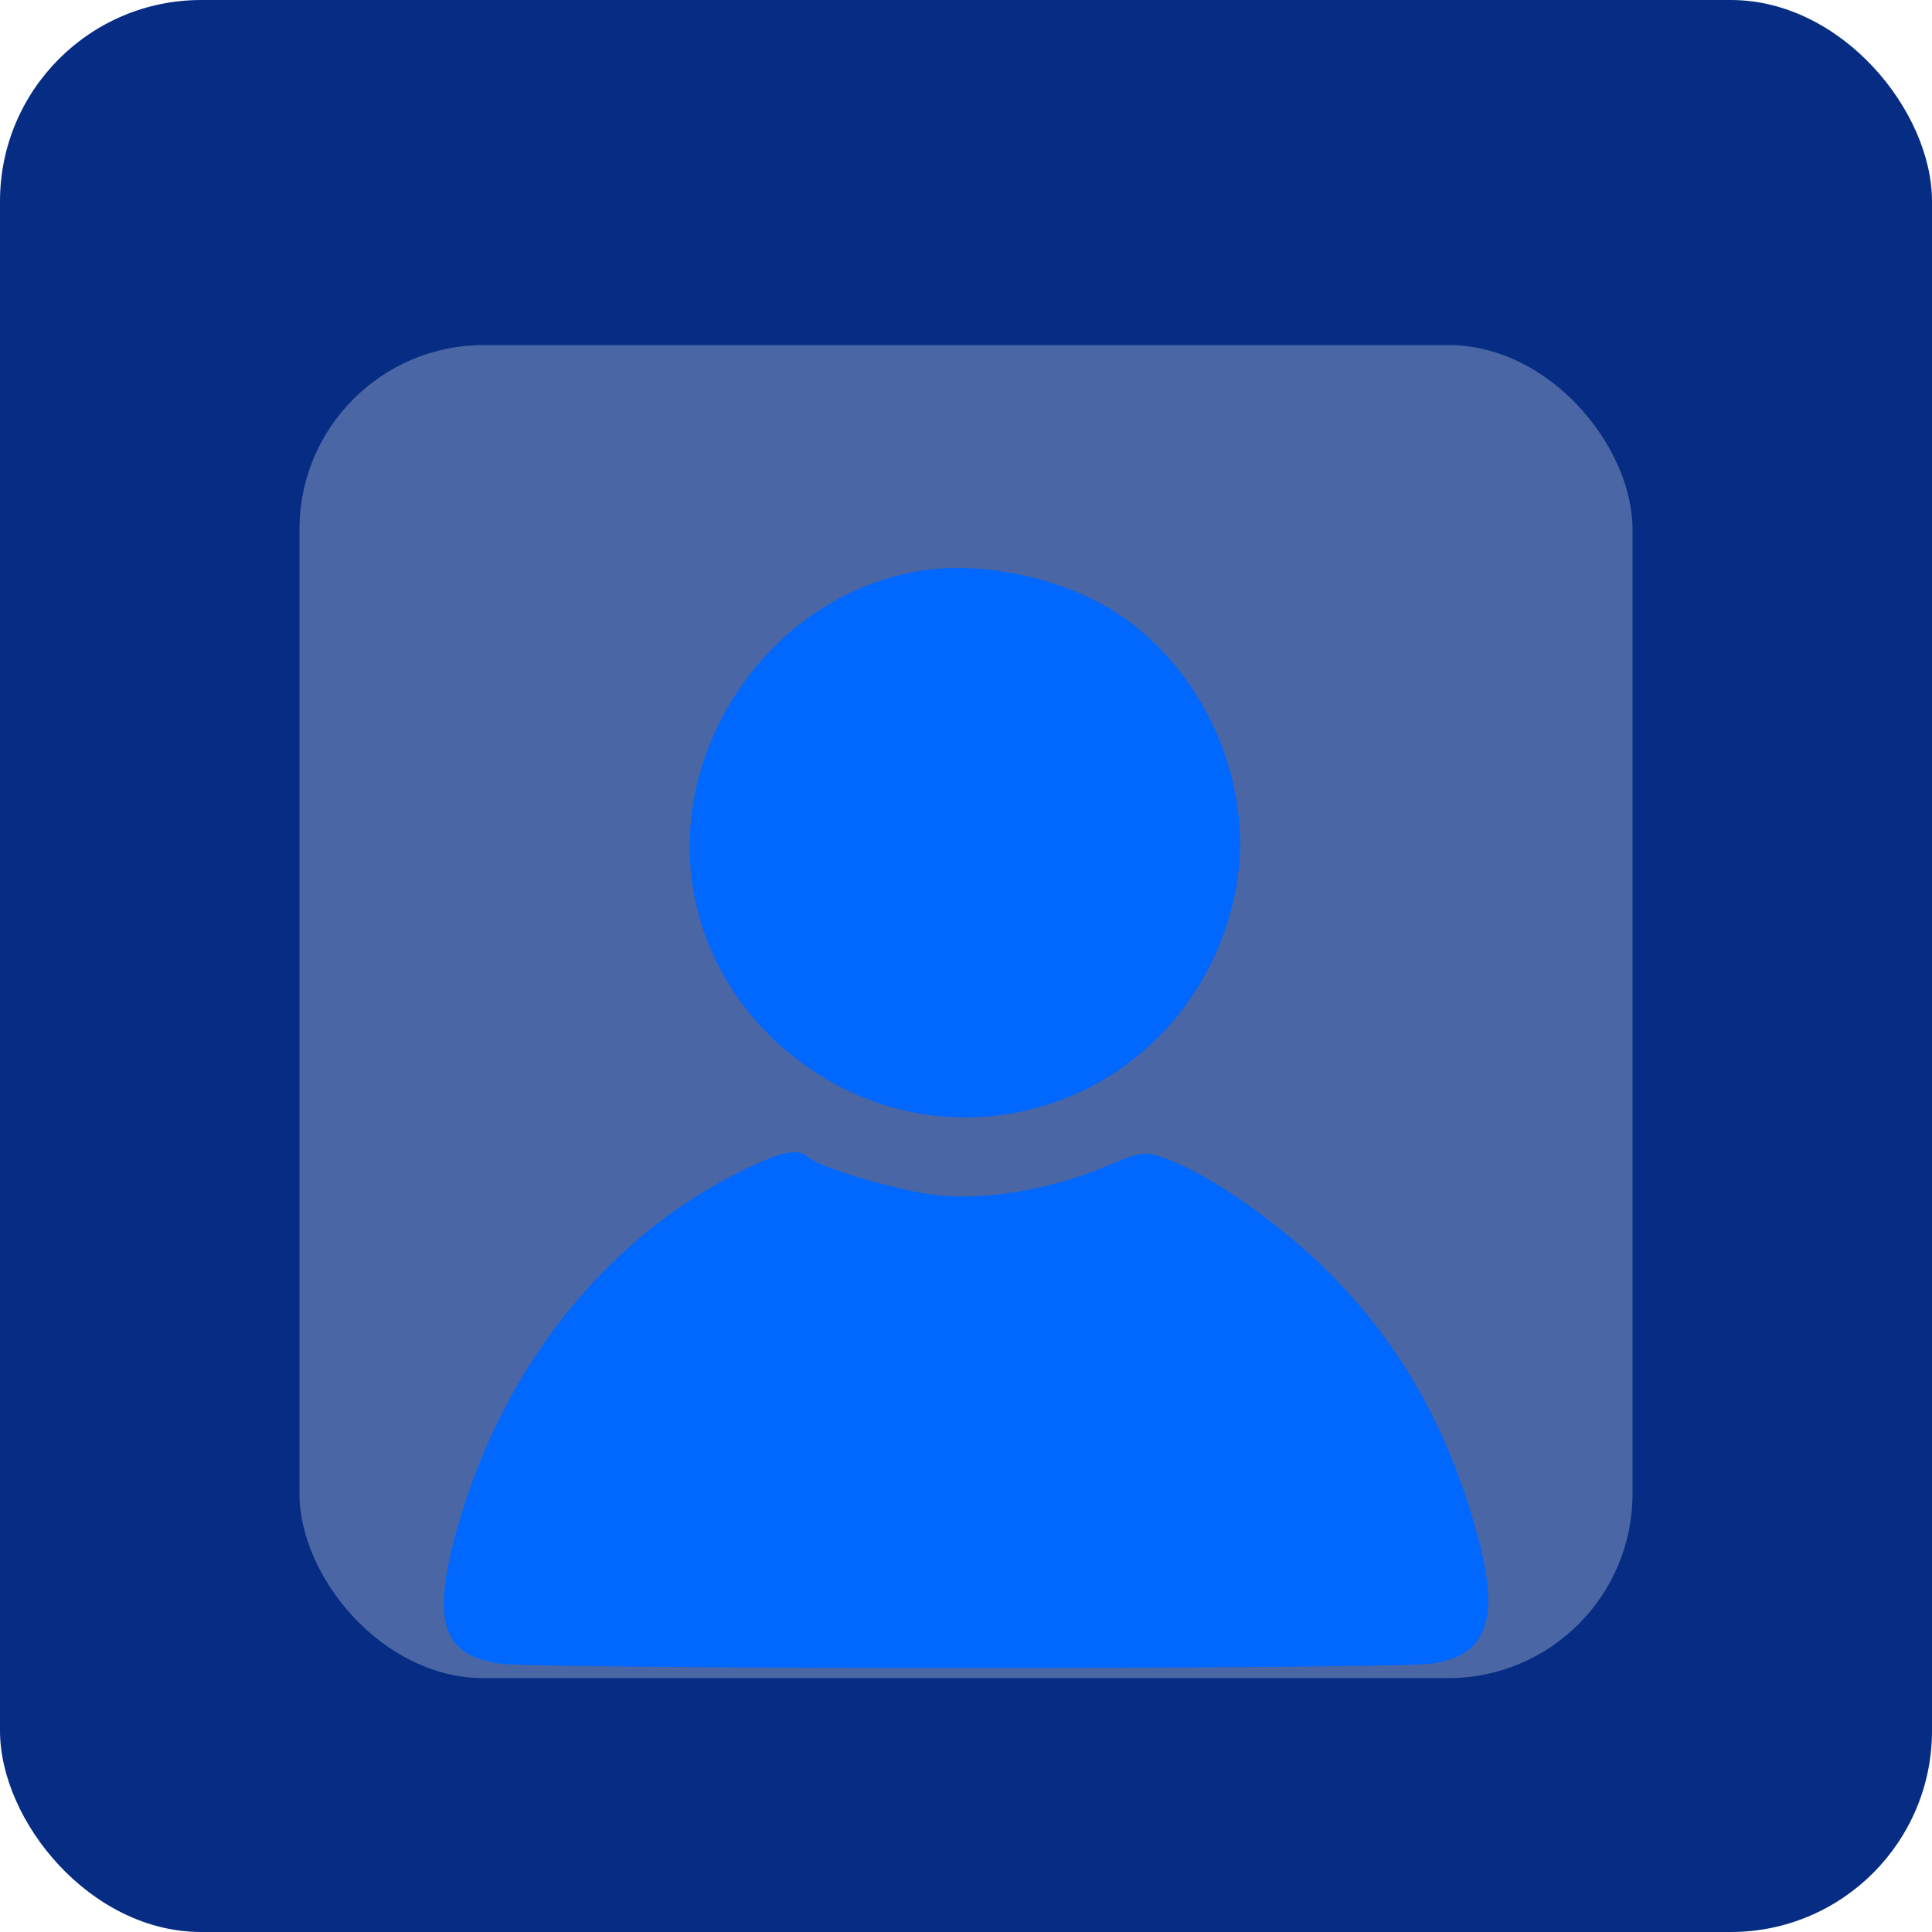 <svg width="96" height="96" viewBox="0 0 96 96" fill="none" xmlns="http://www.w3.org/2000/svg">
<rect x="1.52588e-05" width="96" height="96" rx="10" fill="#062D83"/>
<g filter="url(#filter0_bi_260_3591)">
<rect x="14.881" y="14.881" width="66.237" height="66.237" rx="9.153" fill="#F1F1F1" fill-opacity="0.1"/>
<rect x="14.881" y="14.881" width="66.237" height="66.237" rx="9.153" fill="white" fill-opacity="0.2"/>
</g>
<g filter="url(#filter1_bi_260_3591)">
<path fill-rule="evenodd" clip-rule="evenodd" d="M45.279 20.894C37.906 22.393 32.918 30.109 34.6 37.412C35.998 43.482 41.696 47.978 47.975 47.967C54.675 47.955 60.327 43.08 61.454 36.342C62.298 31.291 59.794 25.675 55.455 22.891C52.61 21.066 48.45 20.249 45.279 20.894ZM36.636 50.742C29.945 54.13 24.887 60.576 22.691 68.513C21.453 72.987 21.97 74.642 24.748 75.098C26.587 75.4 69.386 75.4 71.225 75.098C74.026 74.639 74.583 72.747 73.261 68.191C71.794 63.136 69.463 59.109 65.996 55.642C63.695 53.342 60.236 50.905 58.131 50.101C56.869 49.619 56.853 49.62 54.779 50.475C52.121 51.571 49.008 52.09 46.588 51.842C44.731 51.652 40.672 50.457 40.154 49.949C39.664 49.467 38.742 49.675 36.636 50.742Z" fill="#0068FF" fill-opacity="0.4"/>
<path fill-rule="evenodd" clip-rule="evenodd" d="M45.279 20.894C37.906 22.393 32.918 30.109 34.6 37.412C35.998 43.482 41.696 47.978 47.975 47.967C54.675 47.955 60.327 43.08 61.454 36.342C62.298 31.291 59.794 25.675 55.455 22.891C52.61 21.066 48.45 20.249 45.279 20.894ZM36.636 50.742C29.945 54.13 24.887 60.576 22.691 68.513C21.453 72.987 21.97 74.642 24.748 75.098C26.587 75.4 69.386 75.4 71.225 75.098C74.026 74.639 74.583 72.747 73.261 68.191C71.794 63.136 69.463 59.109 65.996 55.642C63.695 53.342 60.236 50.905 58.131 50.101C56.869 49.619 56.853 49.62 54.779 50.475C52.121 51.571 49.008 52.09 46.588 51.842C44.731 51.652 40.672 50.457 40.154 49.949C39.664 49.467 38.742 49.675 36.636 50.742Z" fill="#0068FF"/>
<path d="M36.892 51.247L36.892 51.247C37.942 50.715 38.645 50.426 39.126 50.317C39.596 50.211 39.711 50.307 39.757 50.353L39.757 50.353C39.891 50.484 40.081 50.591 40.251 50.675C40.436 50.768 40.662 50.864 40.912 50.961C41.414 51.154 42.044 51.362 42.709 51.558C44.03 51.947 45.549 52.305 46.53 52.406C49.059 52.665 52.266 52.124 54.995 50.999C55.518 50.783 55.894 50.629 56.193 50.521C56.491 50.413 56.678 50.366 56.822 50.35C57.082 50.321 57.269 50.378 57.928 50.63L57.928 50.63C59.934 51.396 63.328 53.776 65.596 56.043C68.99 59.437 71.275 63.378 72.717 68.348C73.377 70.622 73.519 72.092 73.246 73.02C73.116 73.46 72.894 73.775 72.575 74.01C72.246 74.252 71.78 74.433 71.134 74.539L71.134 74.539C71.061 74.551 70.825 74.568 70.398 74.585C69.988 74.602 69.437 74.617 68.764 74.631C67.417 74.659 65.59 74.683 63.441 74.701C59.144 74.739 53.566 74.758 47.987 74.758C42.408 74.758 36.83 74.739 32.532 74.701C30.383 74.683 28.556 74.659 27.21 74.631C26.536 74.617 25.985 74.602 25.575 74.585C25.149 74.568 24.913 74.551 24.84 74.539C24.19 74.433 23.727 74.264 23.402 74.04C23.09 73.825 22.879 73.542 22.754 73.143C22.487 72.289 22.617 70.905 23.237 68.664C25.395 60.864 30.358 54.556 36.892 51.247ZM35.152 37.285C33.542 30.295 38.329 22.885 45.392 21.449C48.412 20.835 52.422 21.618 55.149 23.368C59.299 26.031 61.702 31.423 60.895 36.249C59.812 42.722 54.389 47.389 47.974 47.4C41.956 47.411 36.49 43.094 35.152 37.285Z" stroke="#0068FF" stroke-opacity="0.1" stroke-width="1.133"/>
</g>
<defs>
<filter id="filter0_bi_260_3591" x="8.083" y="8.083" width="79.835" height="79.835" filterUnits="userSpaceOnUse" color-interpolation-filters="sRGB">
<feFlood flood-opacity="0" result="BackgroundImageFix"/>
<feGaussianBlur in="BackgroundImageFix" stdDeviation="3.399"/>
<feComposite in2="SourceAlpha" operator="in" result="effect1_backgroundBlur_260_3591"/>
<feBlend mode="normal" in="SourceGraphic" in2="effect1_backgroundBlur_260_3591" result="shape"/>
<feColorMatrix in="SourceAlpha" type="matrix" values="0 0 0 0 0 0 0 0 0 0 0 0 0 0 0 0 0 0 127 0" result="hardAlpha"/>
<feOffset dy="2.266"/>
<feGaussianBlur stdDeviation="1.7"/>
<feComposite in2="hardAlpha" operator="arithmetic" k2="-1" k3="1"/>
<feColorMatrix type="matrix" values="0 0 0 0 1 0 0 0 0 1 0 0 0 0 1 0 0 0 0.4 0"/>
<feBlend mode="normal" in2="shape" result="effect2_innerShadow_260_3591"/>
</filter>
<filter id="filter1_bi_260_3591" x="-0.603" y="-1.984" width="97.207" height="99.969" filterUnits="userSpaceOnUse" color-interpolation-filters="sRGB">
<feFlood flood-opacity="0" result="BackgroundImageFix"/>
<feGaussianBlur in="BackgroundImageFix" stdDeviation="11.33"/>
<feComposite in2="SourceAlpha" operator="in" result="effect1_backgroundBlur_260_3591"/>
<feBlend mode="normal" in="SourceGraphic" in2="effect1_backgroundBlur_260_3591" result="shape"/>
<feColorMatrix in="SourceAlpha" type="matrix" values="0 0 0 0 0 0 0 0 0 0 0 0 0 0 0 0 0 0 127 0" result="hardAlpha"/>
<feOffset dy="7.553"/>
<feGaussianBlur stdDeviation="5.665"/>
<feComposite in2="hardAlpha" operator="arithmetic" k2="-1" k3="1"/>
<feColorMatrix type="matrix" values="0 0 0 0 1 0 0 0 0 1 0 0 0 0 1 0 0 0 0.4 0"/>
<feBlend mode="normal" in2="shape" result="effect2_innerShadow_260_3591"/>
</filter>
</defs>
</svg>
